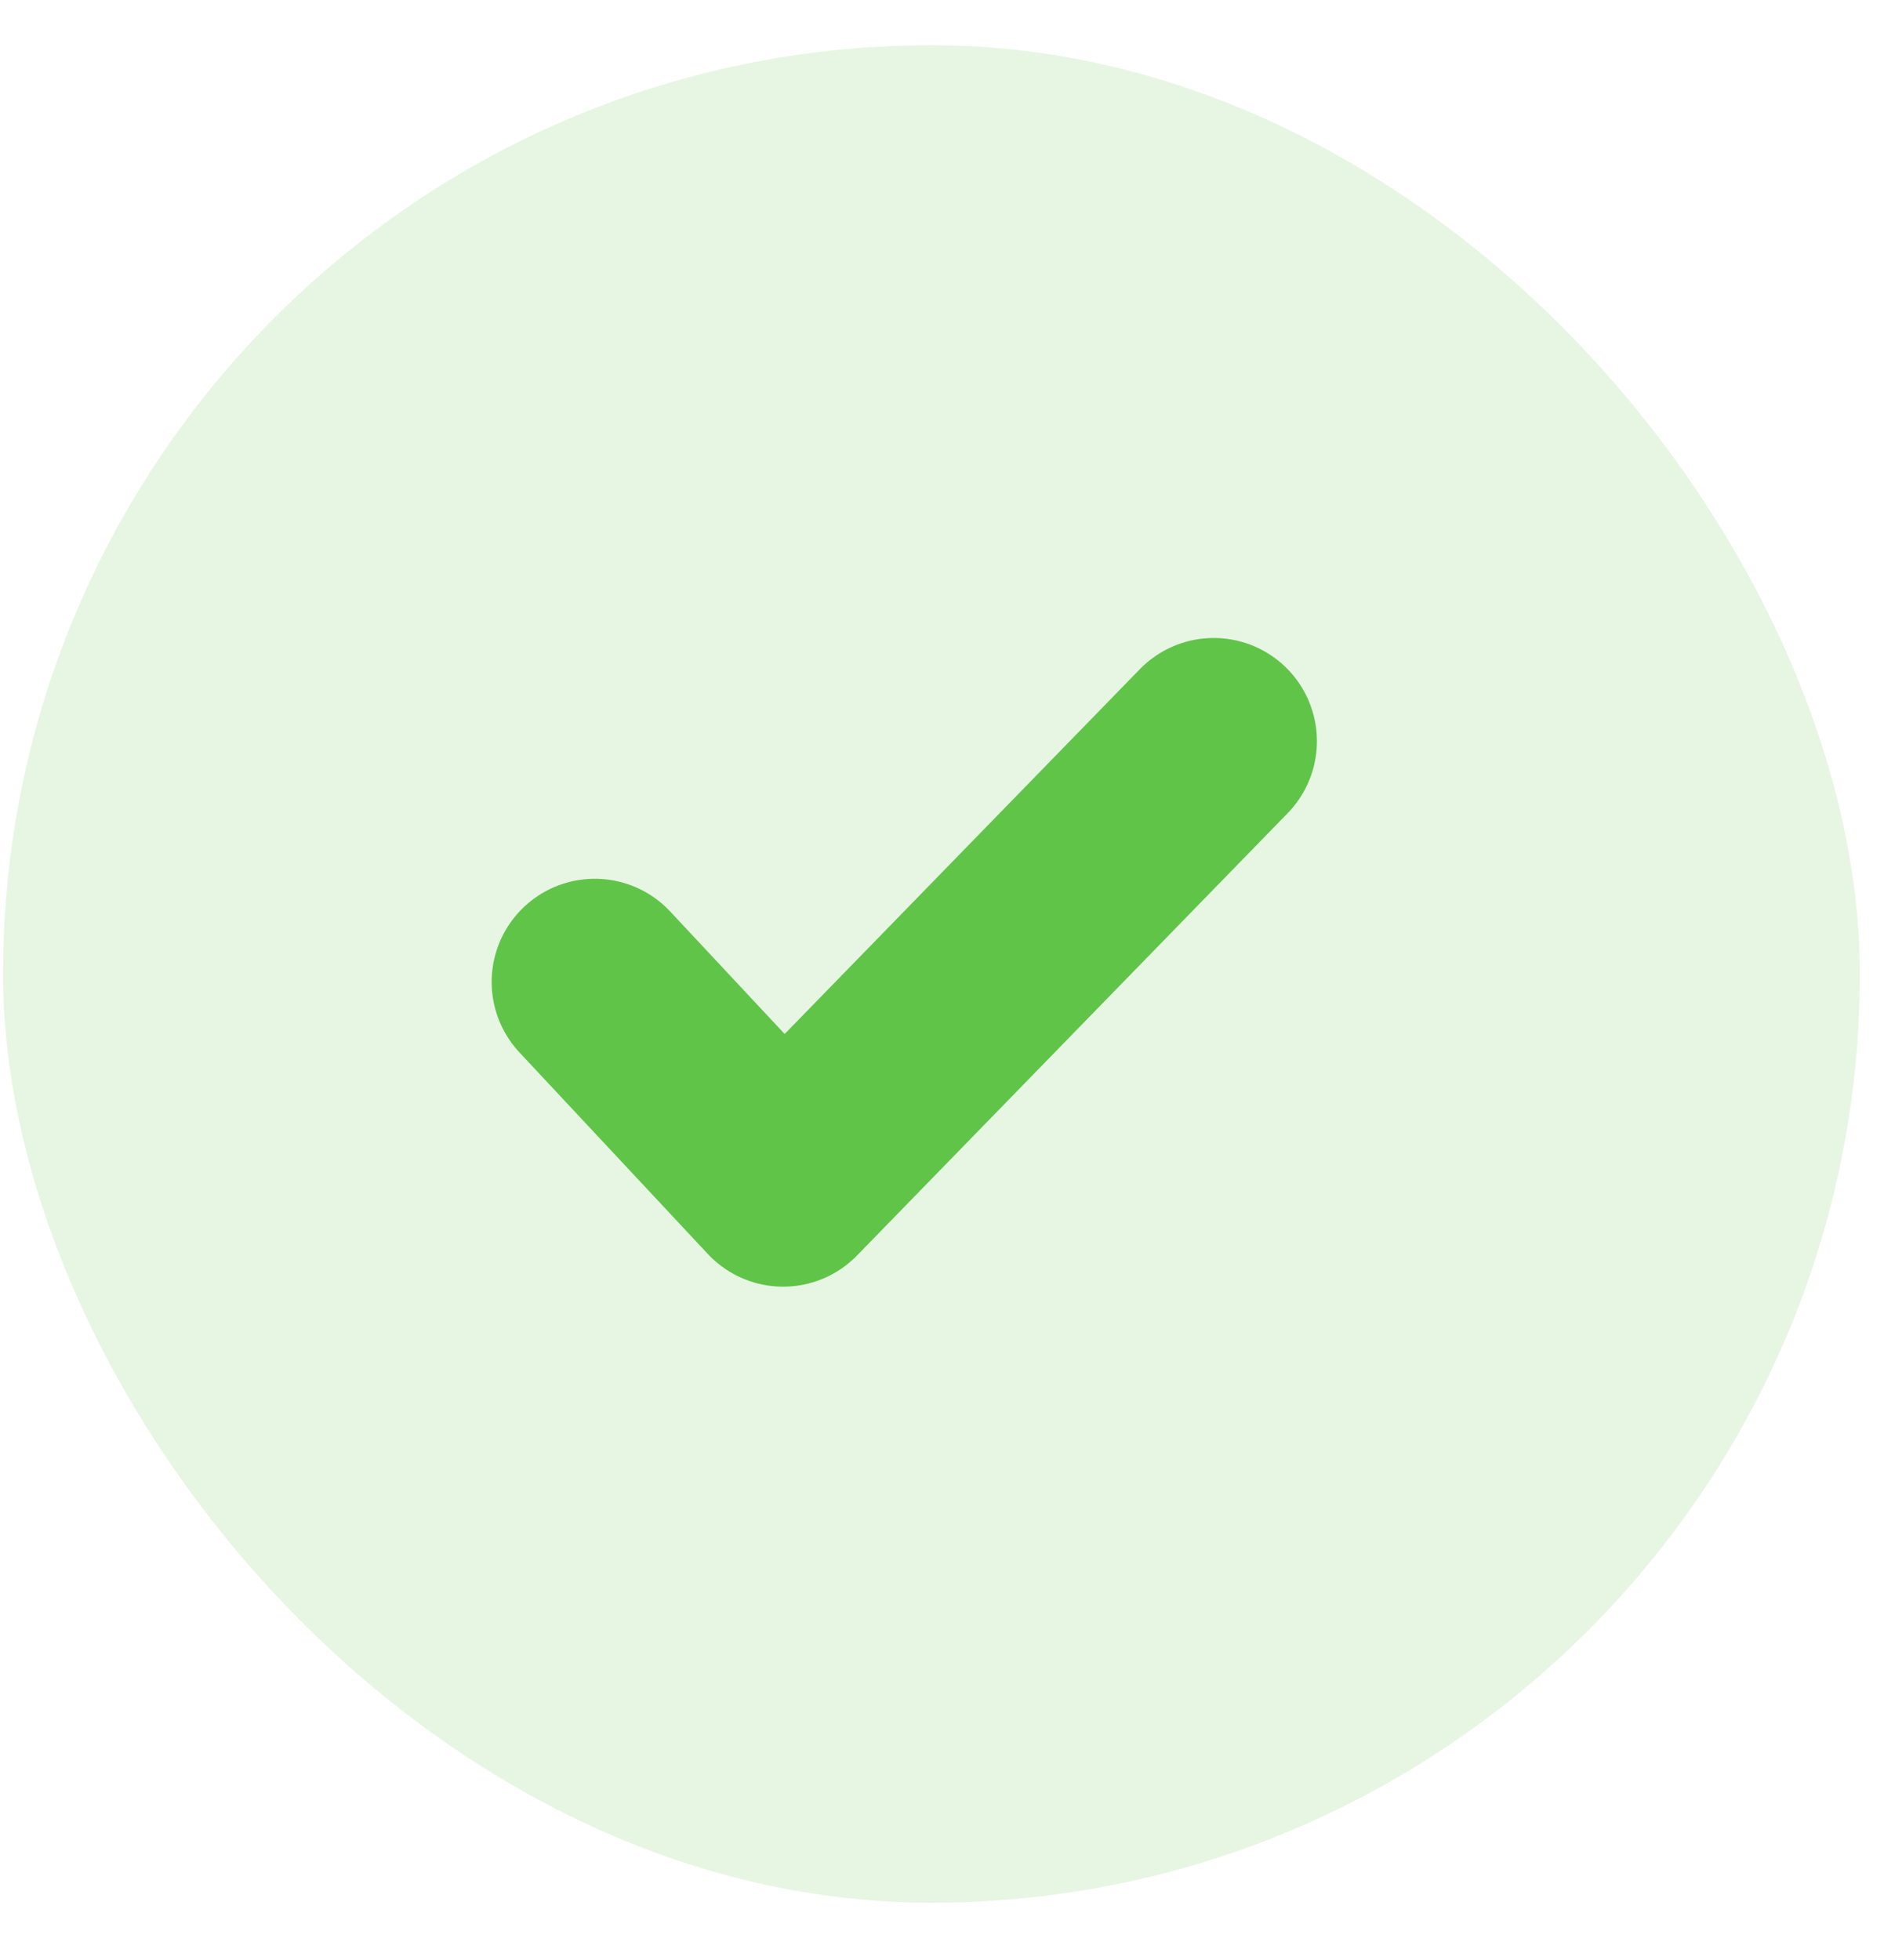 <svg xmlns="http://www.w3.org/2000/svg" width="25" height="26" viewBox="0 0 25 26" fill="none"><rect x="0.04" y="0.6" width="24.64" height="24.64" rx="12.32" fill="#60C449" fill-opacity="0.15"></rect><path d="M7.893 13.026L10.392 15.699L16.106 9.832" stroke="#60C449" stroke-width="2.738" stroke-linecap="round" stroke-linejoin="round"></path></svg>